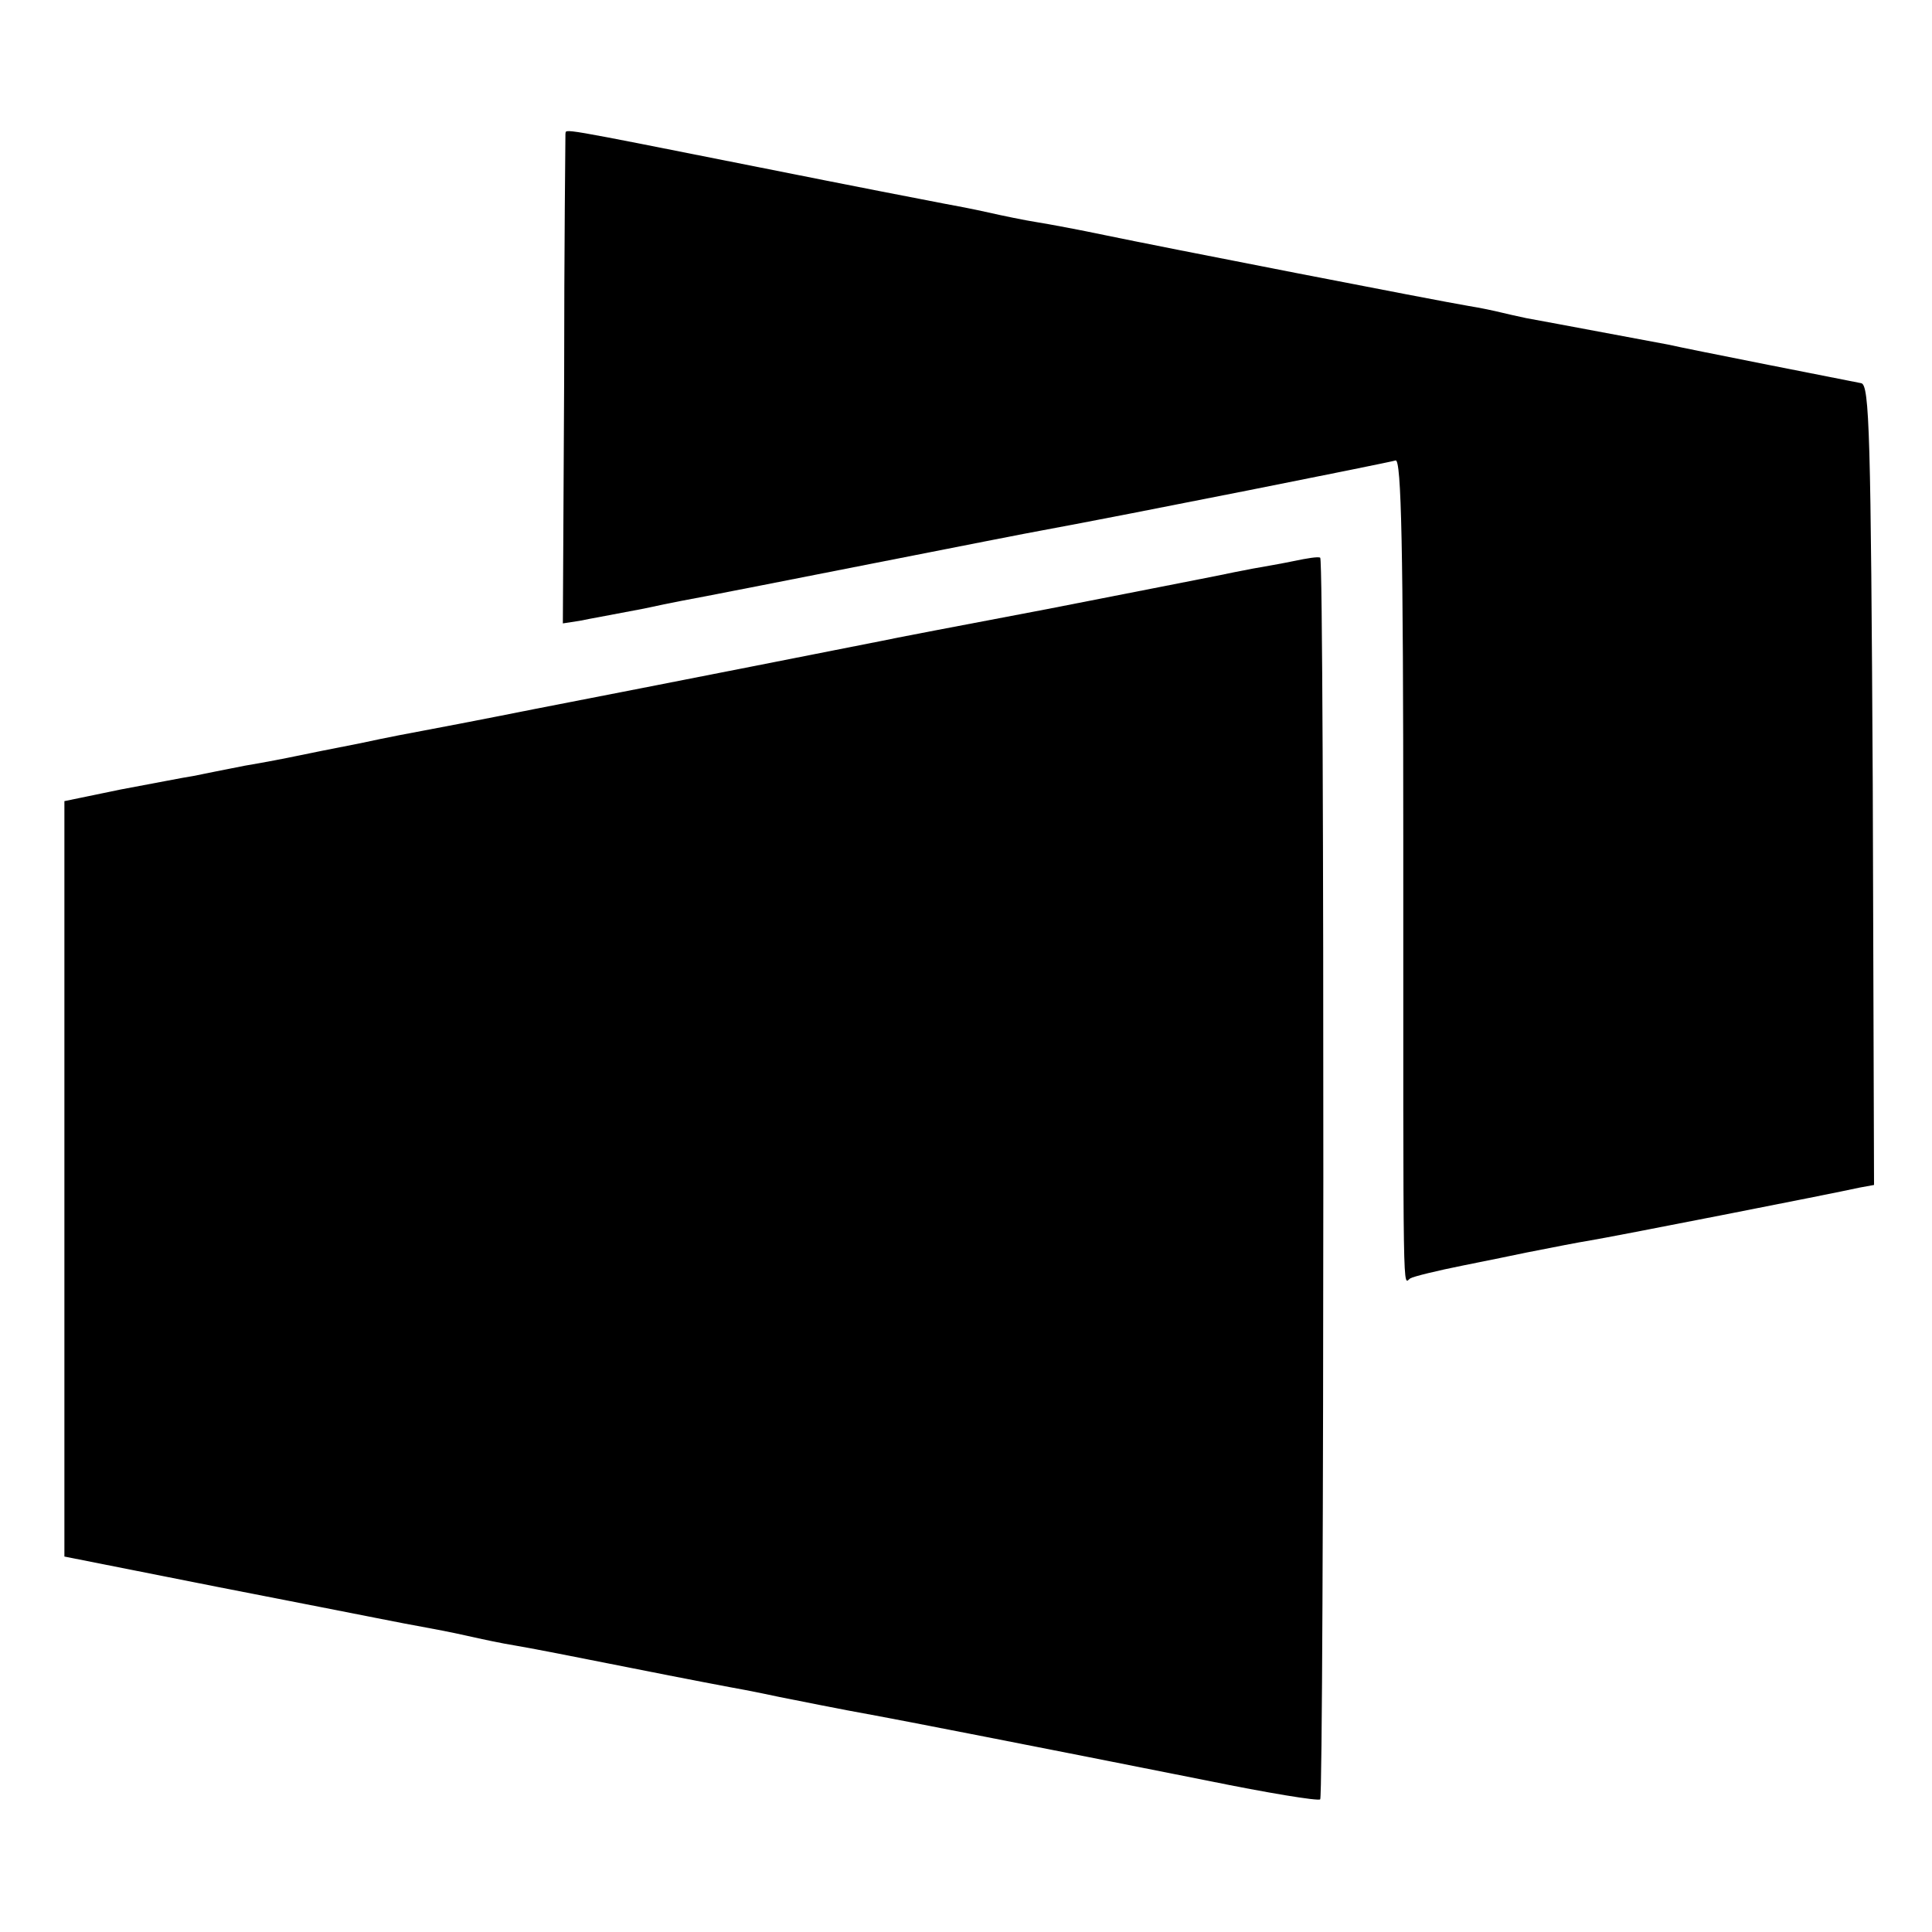 <?xml version="1.0" standalone="no"?>
<!DOCTYPE svg PUBLIC "-//W3C//DTD SVG 20010904//EN"
 "http://www.w3.org/TR/2001/REC-SVG-20010904/DTD/svg10.dtd">
<svg version="1.0" xmlns="http://www.w3.org/2000/svg"
 width="300pt" height="300pt" viewBox="0 0 300 300"
 preserveAspectRatio="xMidYMid meet">
<g transform="translate(0,300) scale(0.1,-0.1)"
fill="#000000" stroke="none">
<path d="M878 2792 c0 -4 -2 -176 -2 -383 l-2 -377 26 4 c14 3 59 11 100 19
41 9 84 17 95 19 11 2 128 25 260 51 132 26 249 49 261 51 136 25 542 106 551
109 9 3 12 -135 12 -588 0 -745 -1 -689 11 -682 5 3 42 12 82 20 40 8 84 17
98 20 51 10 76 15 100 19 26 4 378 73 418 82 l22 4 -2 622 c-3 543 -5 621 -18
623 -15 3 -270 53 -300 60 -17 3 -181 34 -220 41 -14 3 -32 7 -40 9 -8 2 -31
7 -50 10 -48 8 -479 92 -565 110 -38 8 -86 17 -105 20 -19 3 -53 10 -75 15
-22 5 -53 11 -70 14 -16 3 -145 28 -285 56 -322 64 -300 60 -302 52z"/>
<path d="M2010 2129 c-19 -4 -48 -9 -65 -12 -16 -3 -41 -8 -55 -11 -14 -3
-133 -26 -265 -52 -132 -25 -247 -47 -255 -49 -20 -4 -344 -68 -540 -106 -85
-17 -164 -32 -175 -34 -11 -2 -54 -10 -95 -19 -41 -8 -86 -17 -100 -20 -14 -3
-50 -10 -80 -15 -30 -6 -66 -13 -80 -16 -14 -2 -64 -12 -113 -21 l-87 -18 0
-587 0 -586 237 -47 c277 -54 279 -55 318 -62 17 -3 48 -9 70 -14 22 -5 55
-12 74 -15 19 -3 101 -19 181 -35 80 -16 159 -31 176 -34 16 -3 40 -8 54 -11
105 -21 128 -25 150 -29 28 -5 254 -49 515 -101 93 -19 172 -32 175 -29 6 7 7
1925 0 1928 -3 2 -21 -1 -40 -5z"/>
</g>
</svg>
